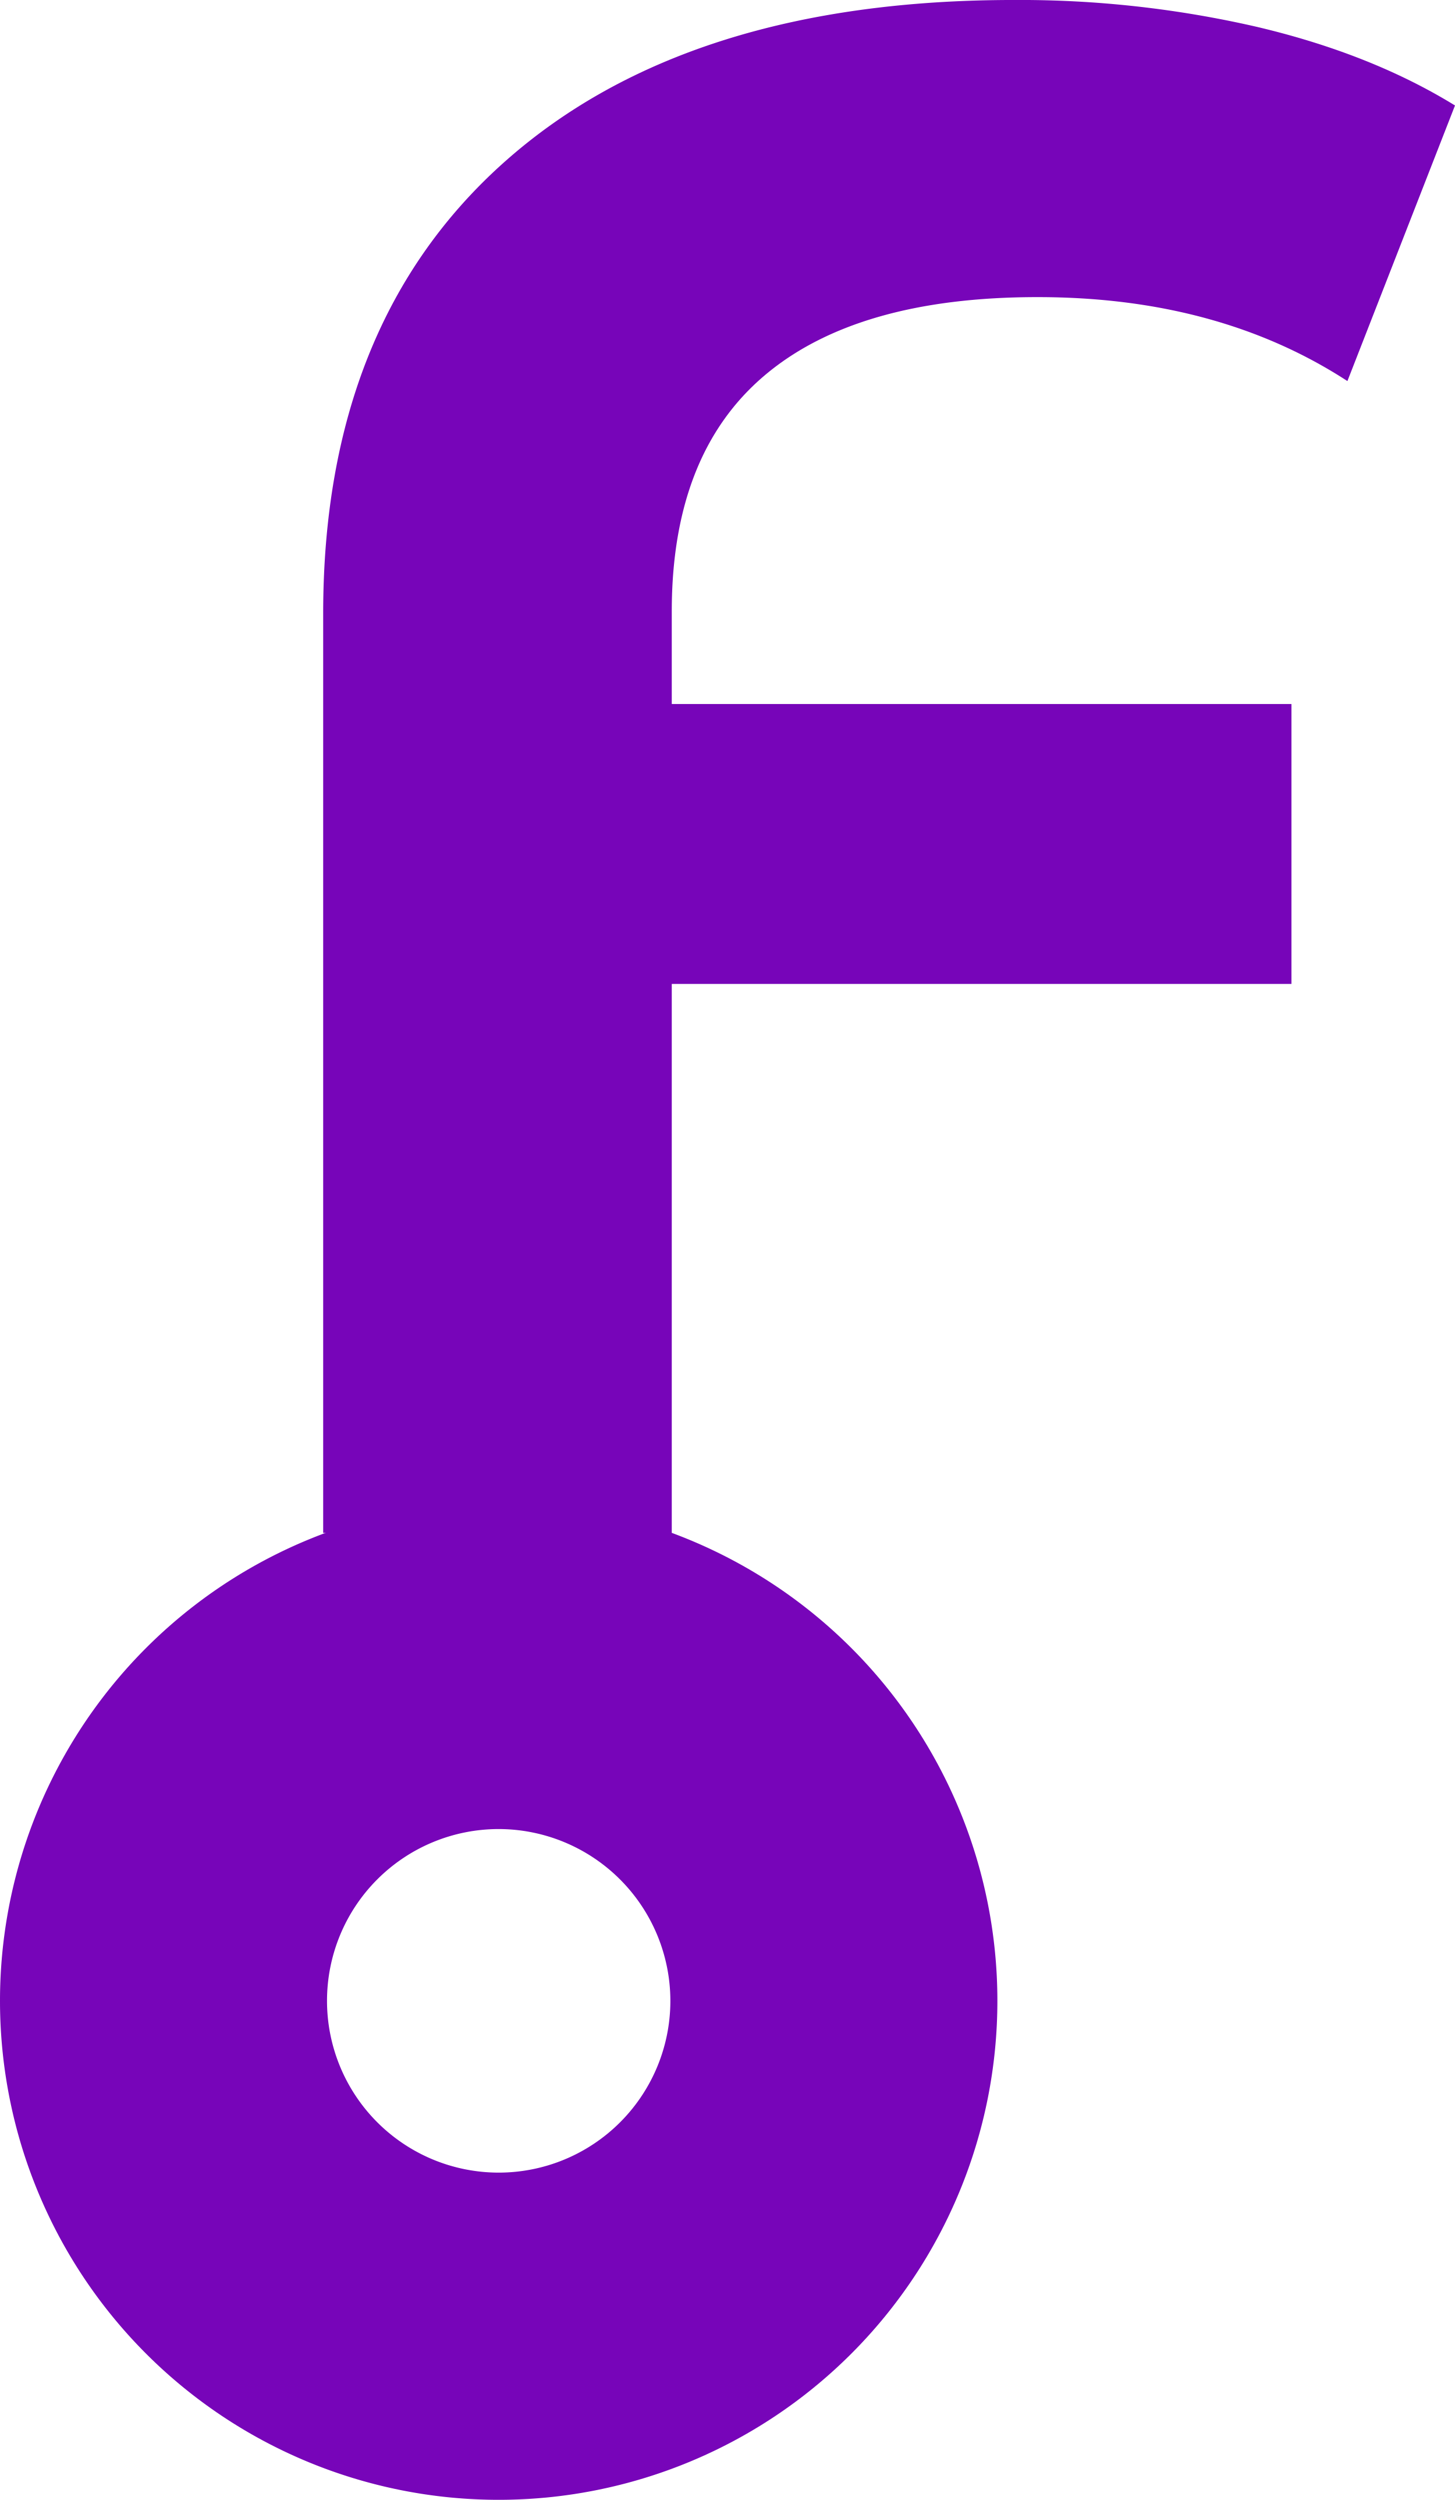 <svg xmlns="http://www.w3.org/2000/svg" width="444.939" height="763.998" viewBox="0 0 444.939 763.998"><g transform="translate(8207.5 -1855.504)"><path d="M66.787-377.692q-55.272,0-83.566,24.017t-28.294,72.051v28.294h189.5v85.54h-189.5V0h-106.6V-280.966q0-88.83,55.6-138.18T59.549-468.5a323.2,323.2,0,0,1,74.354,8.225q34.874,8.225,60.536,24.017l-32.9,84.224Q122.059-377.692,66.787-377.692Z" transform="translate(-7957 2324)" fill="#7705b9"/><path d="M152.5,100A52.5,52.5,0,1,0,205,152.5,52.561,52.561,0,0,0,152.5,100m0-100A152.5,152.5,0,1,1,0,152.5,152.5,152.5,0,0,1,152.5,0Z" transform="translate(-8207.5 2314.499)" fill="#7705b9"/></g></svg>